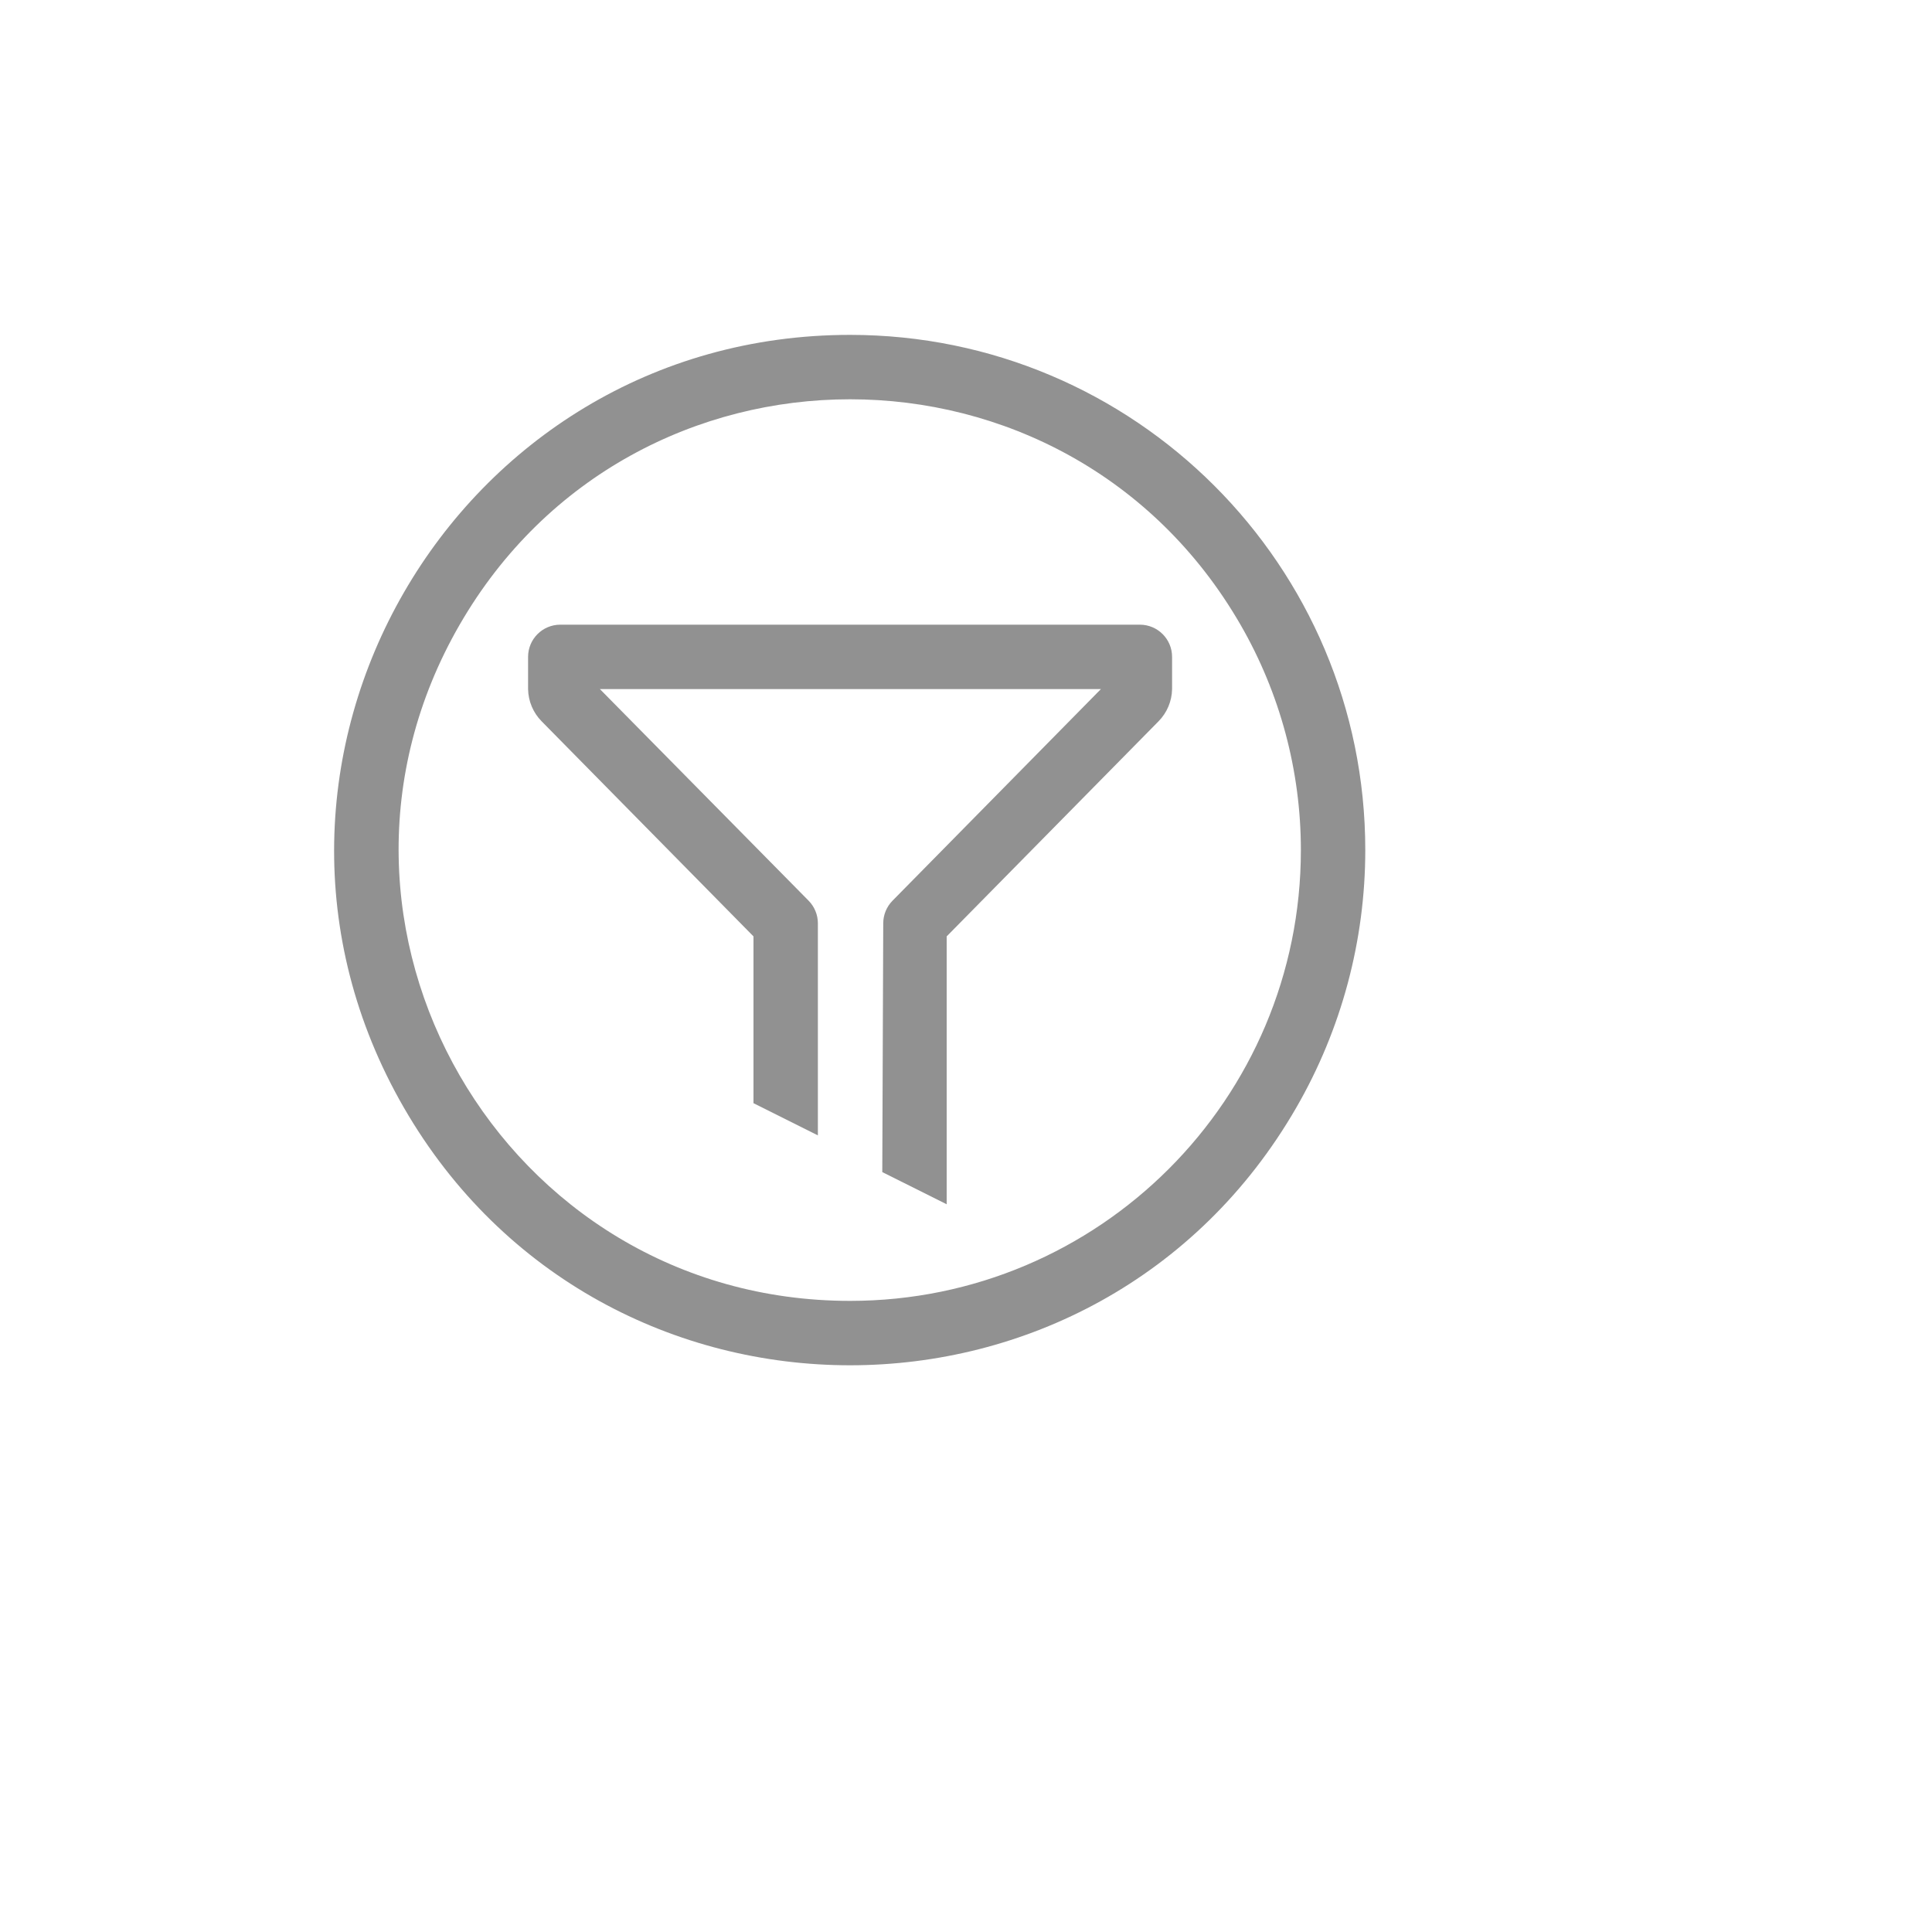 <svg xmlns="http://www.w3.org/2000/svg" version="1.1" xmlns:xlink="http://www.w3.org/1999/xlink" width="100%" height="100%" id="svgWorkerArea" viewBox="-25 -25 625 625" xmlns:idraw="https://idraw.muisca.co" style="background: white;"><defs id="defsdoc"><pattern id="patternBool" x="0" y="0" width="10" height="10" patternUnits="userSpaceOnUse" patternTransform="rotate(35)"><circle cx="5" cy="5" r="4" style="stroke: none;fill: #ff000070;"></circle></pattern></defs><g id="fileImp-975177042" class="cosito"><path id="pathImp-502888136" fill="#91919144" class="grouped" d="M218.75 331.875C218.75 331.875 239.583 342.292 239.583 342.292 239.583 342.292 239.583 273.646 239.583 273.646 239.572 270.913 238.487 268.295 236.562 266.354 236.562 266.354 169.062 197.917 169.062 197.917 169.062 197.917 331.146 197.917 331.146 197.917 331.146 197.917 263.75 266.354 263.75 266.354 261.826 268.295 260.741 270.913 260.729 273.646 260.729 273.646 260.417 354.167 260.417 354.167 260.417 354.167 281.25 364.583 281.25 364.583 281.25 364.583 281.25 277.917 281.25 277.917 281.25 277.917 349.792 208.333 349.792 208.333 352.533 205.552 354.1 201.822 354.167 197.917 354.167 197.917 354.167 187.5 354.167 187.5 354.167 181.747 349.503 177.083 343.75 177.083 343.75 177.083 156.25 177.083 156.25 177.083 150.497 177.083 145.833 181.747 145.833 187.5 145.833 187.5 145.833 197.917 145.833 197.917 145.9 201.822 147.467 205.552 150.208 208.333 150.208 208.333 218.75 277.917 218.75 277.917 218.75 277.917 218.75 331.875 218.75 331.875"></path><path id="pathImp-75330144" fill="#91919144" class="grouped" d="M250 83.333C121.7 83.333 41.513 222.222 105.662 333.333 169.812 444.445 330.188 444.445 394.337 333.333 408.966 307.997 416.667 279.256 416.667 250 416.667 157.952 342.048 83.333 250 83.333 250 83.333 250 83.333 250 83.333M250 395.833C137.738 395.833 67.573 274.305 123.704 177.083 179.835 79.862 320.165 79.862 376.296 177.083 389.095 199.253 395.833 224.401 395.833 250 395.833 330.542 330.542 395.833 250 395.833 250 395.833 250 395.833 250 395.833"></path><path id="rectImp-104374234" fill="#91919144" fill-opacity="0" class="grouped" d="M62.5 62.5C62.5 62.5 437.5 62.5 437.5 62.5 437.5 62.5 437.5 437.5 437.5 437.5 437.5 437.5 62.5 437.5 62.5 437.5 62.5 437.5 62.5 62.5 62.5 62.5 62.5 62.5 62.5 62.5 62.5 62.5"></path></g></svg>